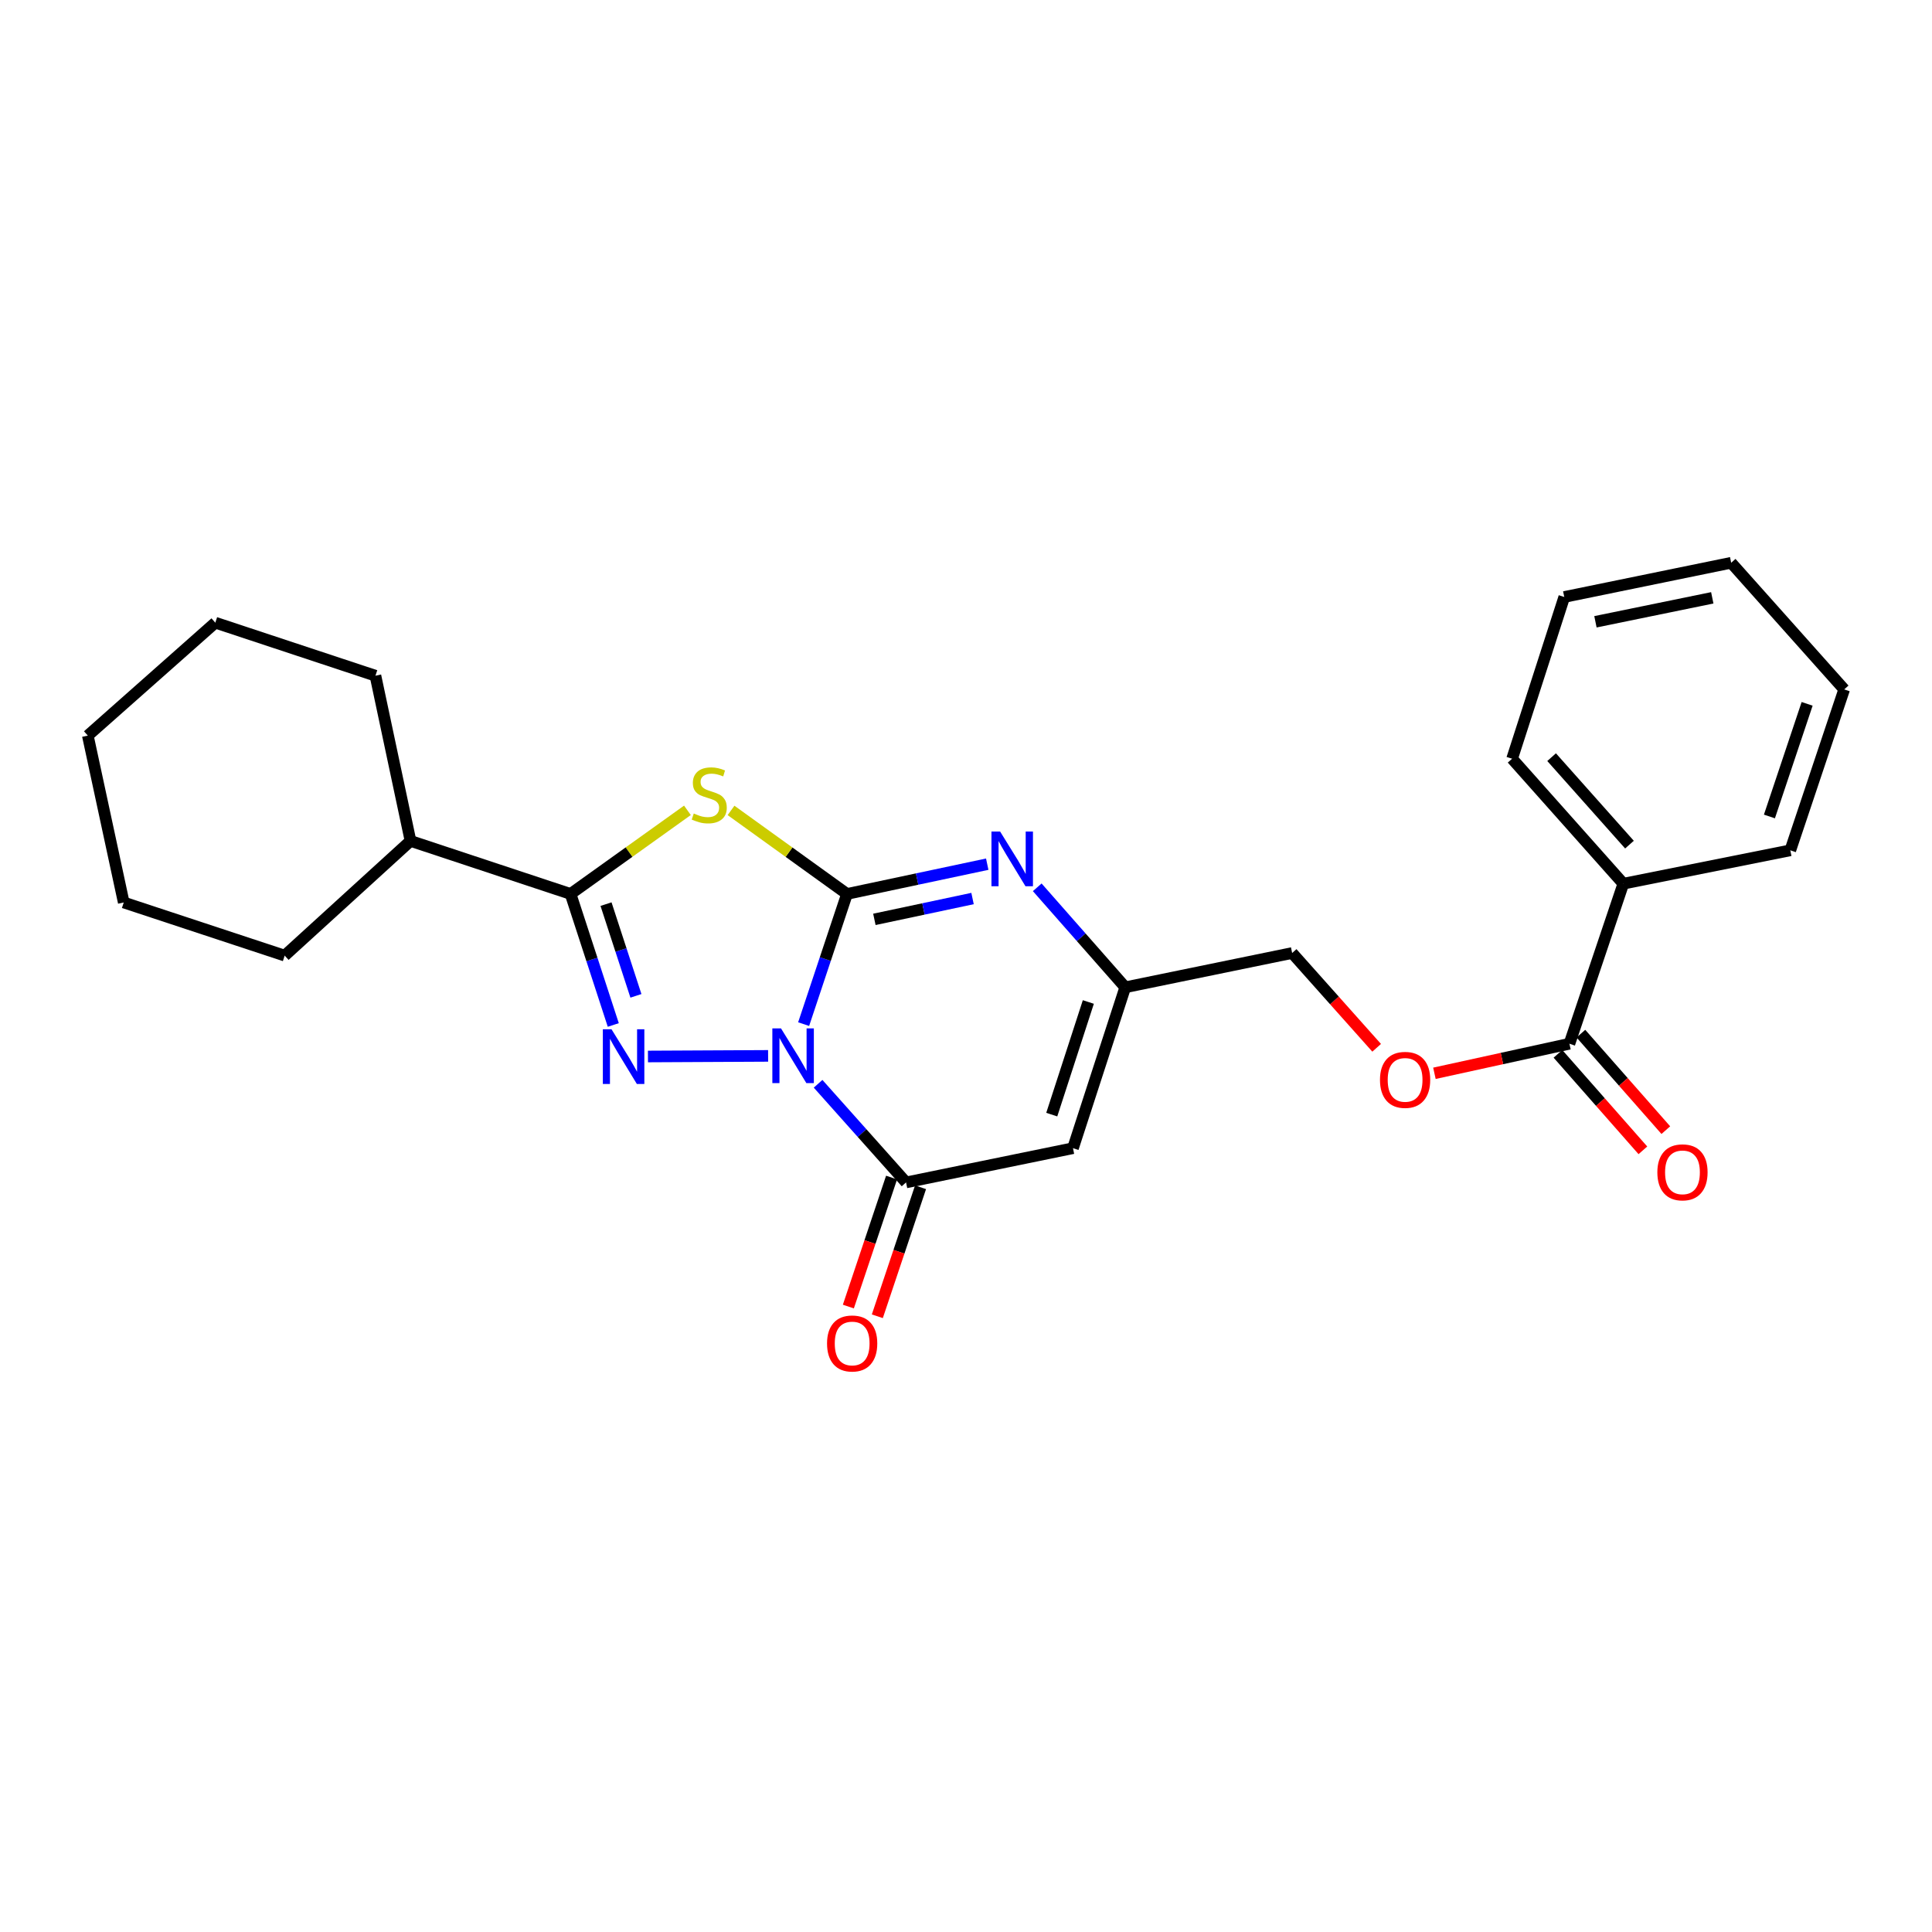 <?xml version='1.0' encoding='iso-8859-1'?>
<svg version='1.1' baseProfile='full'
              xmlns='http://www.w3.org/2000/svg'
                      xmlns:rdkit='http://www.rdkit.org/xml'
                      xmlns:xlink='http://www.w3.org/1999/xlink'
                  xml:space='preserve'
width='1000px' height='1000px' viewBox='0 0 1000 1000'>
<!-- END OF HEADER -->
<rect style='opacity:1.0;fill:#FFFFFF;stroke:none' width='1000' height='1000' x='0' y='0'> </rect>
<path class='bond-0' d='M 415.959,530.092 L 427.182,496.398' style='fill:none;fill-rule:evenodd;stroke:#0000FF;stroke-width:6px;stroke-linecap:butt;stroke-linejoin:miter;stroke-opacity:1' />
<path class='bond-0' d='M 427.182,496.398 L 438.405,462.704' style='fill:none;fill-rule:evenodd;stroke:#000000;stroke-width:6px;stroke-linecap:butt;stroke-linejoin:miter;stroke-opacity:1' />
<path class='bond-1' d='M 397.574,546.524 L 335.382,546.836' style='fill:none;fill-rule:evenodd;stroke:#0000FF;stroke-width:6px;stroke-linecap:butt;stroke-linejoin:miter;stroke-opacity:1' />
<path class='bond-4' d='M 423.443,560.964 L 446.209,586.491' style='fill:none;fill-rule:evenodd;stroke:#0000FF;stroke-width:6px;stroke-linecap:butt;stroke-linejoin:miter;stroke-opacity:1' />
<path class='bond-4' d='M 446.209,586.491 L 468.974,612.017' style='fill:none;fill-rule:evenodd;stroke:#000000;stroke-width:6px;stroke-linecap:butt;stroke-linejoin:miter;stroke-opacity:1' />
<path class='bond-2' d='M 438.405,462.704 L 408.391,441.086' style='fill:none;fill-rule:evenodd;stroke:#000000;stroke-width:6px;stroke-linecap:butt;stroke-linejoin:miter;stroke-opacity:1' />
<path class='bond-2' d='M 408.391,441.086 L 378.378,419.468' style='fill:none;fill-rule:evenodd;stroke:#CCCC00;stroke-width:6px;stroke-linecap:butt;stroke-linejoin:miter;stroke-opacity:1' />
<path class='bond-5' d='M 438.405,462.704 L 474.699,455' style='fill:none;fill-rule:evenodd;stroke:#000000;stroke-width:6px;stroke-linecap:butt;stroke-linejoin:miter;stroke-opacity:1' />
<path class='bond-5' d='M 474.699,455 L 510.992,447.295' style='fill:none;fill-rule:evenodd;stroke:#0000FF;stroke-width:6px;stroke-linecap:butt;stroke-linejoin:miter;stroke-opacity:1' />
<path class='bond-5' d='M 452.578,475.864 L 477.983,470.471' style='fill:none;fill-rule:evenodd;stroke:#000000;stroke-width:6px;stroke-linecap:butt;stroke-linejoin:miter;stroke-opacity:1' />
<path class='bond-5' d='M 477.983,470.471 L 503.388,465.078' style='fill:none;fill-rule:evenodd;stroke:#0000FF;stroke-width:6px;stroke-linecap:butt;stroke-linejoin:miter;stroke-opacity:1' />
<path class='bond-3' d='M 317.434,530.525 L 306.378,496.615' style='fill:none;fill-rule:evenodd;stroke:#0000FF;stroke-width:6px;stroke-linecap:butt;stroke-linejoin:miter;stroke-opacity:1' />
<path class='bond-3' d='M 306.378,496.615 L 295.322,462.704' style='fill:none;fill-rule:evenodd;stroke:#000000;stroke-width:6px;stroke-linecap:butt;stroke-linejoin:miter;stroke-opacity:1' />
<path class='bond-3' d='M 329.154,515.449 L 321.415,491.712' style='fill:none;fill-rule:evenodd;stroke:#0000FF;stroke-width:6px;stroke-linecap:butt;stroke-linejoin:miter;stroke-opacity:1' />
<path class='bond-3' d='M 321.415,491.712 L 313.676,467.975' style='fill:none;fill-rule:evenodd;stroke:#000000;stroke-width:6px;stroke-linecap:butt;stroke-linejoin:miter;stroke-opacity:1' />
<path class='bond-25' d='M 355.814,419.422 L 325.568,441.063' style='fill:none;fill-rule:evenodd;stroke:#CCCC00;stroke-width:6px;stroke-linecap:butt;stroke-linejoin:miter;stroke-opacity:1' />
<path class='bond-25' d='M 325.568,441.063 L 295.322,462.704' style='fill:none;fill-rule:evenodd;stroke:#000000;stroke-width:6px;stroke-linecap:butt;stroke-linejoin:miter;stroke-opacity:1' />
<path class='bond-11' d='M 295.322,462.704 L 212.481,435.255' style='fill:none;fill-rule:evenodd;stroke:#000000;stroke-width:6px;stroke-linecap:butt;stroke-linejoin:miter;stroke-opacity:1' />
<path class='bond-6' d='M 468.974,612.017 L 555.374,594.303' style='fill:none;fill-rule:evenodd;stroke:#000000;stroke-width:6px;stroke-linecap:butt;stroke-linejoin:miter;stroke-opacity:1' />
<path class='bond-9' d='M 461.476,609.505 L 450.293,642.887' style='fill:none;fill-rule:evenodd;stroke:#000000;stroke-width:6px;stroke-linecap:butt;stroke-linejoin:miter;stroke-opacity:1' />
<path class='bond-9' d='M 450.293,642.887 L 439.11,676.27' style='fill:none;fill-rule:evenodd;stroke:#FF0000;stroke-width:6px;stroke-linecap:butt;stroke-linejoin:miter;stroke-opacity:1' />
<path class='bond-9' d='M 476.473,614.529 L 465.29,647.911' style='fill:none;fill-rule:evenodd;stroke:#000000;stroke-width:6px;stroke-linecap:butt;stroke-linejoin:miter;stroke-opacity:1' />
<path class='bond-9' d='M 465.29,647.911 L 454.107,681.294' style='fill:none;fill-rule:evenodd;stroke:#FF0000;stroke-width:6px;stroke-linecap:butt;stroke-linejoin:miter;stroke-opacity:1' />
<path class='bond-26' d='M 536.871,459.269 L 559.645,485.146' style='fill:none;fill-rule:evenodd;stroke:#0000FF;stroke-width:6px;stroke-linecap:butt;stroke-linejoin:miter;stroke-opacity:1' />
<path class='bond-26' d='M 559.645,485.146 L 582.419,511.022' style='fill:none;fill-rule:evenodd;stroke:#000000;stroke-width:6px;stroke-linecap:butt;stroke-linejoin:miter;stroke-opacity:1' />
<path class='bond-7' d='M 555.374,594.303 L 582.419,511.022' style='fill:none;fill-rule:evenodd;stroke:#000000;stroke-width:6px;stroke-linecap:butt;stroke-linejoin:miter;stroke-opacity:1' />
<path class='bond-7' d='M 544.388,576.926 L 563.32,518.629' style='fill:none;fill-rule:evenodd;stroke:#000000;stroke-width:6px;stroke-linecap:butt;stroke-linejoin:miter;stroke-opacity:1' />
<path class='bond-14' d='M 582.419,511.022 L 668.81,493.273' style='fill:none;fill-rule:evenodd;stroke:#000000;stroke-width:6px;stroke-linecap:butt;stroke-linejoin:miter;stroke-opacity:1' />
<path class='bond-8' d='M 812.333,540.238 L 777.393,547.887' style='fill:none;fill-rule:evenodd;stroke:#000000;stroke-width:6px;stroke-linecap:butt;stroke-linejoin:miter;stroke-opacity:1' />
<path class='bond-8' d='M 777.393,547.887 L 742.454,555.535' style='fill:none;fill-rule:evenodd;stroke:#FF0000;stroke-width:6px;stroke-linecap:butt;stroke-linejoin:miter;stroke-opacity:1' />
<path class='bond-12' d='M 806.396,545.463 L 828.376,570.436' style='fill:none;fill-rule:evenodd;stroke:#000000;stroke-width:6px;stroke-linecap:butt;stroke-linejoin:miter;stroke-opacity:1' />
<path class='bond-12' d='M 828.376,570.436 L 850.355,595.409' style='fill:none;fill-rule:evenodd;stroke:#FF0000;stroke-width:6px;stroke-linecap:butt;stroke-linejoin:miter;stroke-opacity:1' />
<path class='bond-12' d='M 818.269,535.014 L 840.248,559.987' style='fill:none;fill-rule:evenodd;stroke:#000000;stroke-width:6px;stroke-linecap:butt;stroke-linejoin:miter;stroke-opacity:1' />
<path class='bond-12' d='M 840.248,559.987 L 862.228,584.96' style='fill:none;fill-rule:evenodd;stroke:#FF0000;stroke-width:6px;stroke-linecap:butt;stroke-linejoin:miter;stroke-opacity:1' />
<path class='bond-13' d='M 812.333,540.238 L 840.23,457.397' style='fill:none;fill-rule:evenodd;stroke:#000000;stroke-width:6px;stroke-linecap:butt;stroke-linejoin:miter;stroke-opacity:1' />
<path class='bond-10' d='M 712.553,542.341 L 690.682,517.807' style='fill:none;fill-rule:evenodd;stroke:#FF0000;stroke-width:6px;stroke-linecap:butt;stroke-linejoin:miter;stroke-opacity:1' />
<path class='bond-10' d='M 690.682,517.807 L 668.81,493.273' style='fill:none;fill-rule:evenodd;stroke:#000000;stroke-width:6px;stroke-linecap:butt;stroke-linejoin:miter;stroke-opacity:1' />
<path class='bond-17' d='M 212.481,435.255 L 147.354,494.626' style='fill:none;fill-rule:evenodd;stroke:#000000;stroke-width:6px;stroke-linecap:butt;stroke-linejoin:miter;stroke-opacity:1' />
<path class='bond-18' d='M 212.481,435.255 L 194.328,349.742' style='fill:none;fill-rule:evenodd;stroke:#000000;stroke-width:6px;stroke-linecap:butt;stroke-linejoin:miter;stroke-opacity:1' />
<path class='bond-15' d='M 840.23,457.397 L 782.66,392.718' style='fill:none;fill-rule:evenodd;stroke:#000000;stroke-width:6px;stroke-linecap:butt;stroke-linejoin:miter;stroke-opacity:1' />
<path class='bond-15' d='M 843.409,437.18 L 803.109,391.904' style='fill:none;fill-rule:evenodd;stroke:#000000;stroke-width:6px;stroke-linecap:butt;stroke-linejoin:miter;stroke-opacity:1' />
<path class='bond-16' d='M 840.23,457.397 L 926.665,440.123' style='fill:none;fill-rule:evenodd;stroke:#000000;stroke-width:6px;stroke-linecap:butt;stroke-linejoin:miter;stroke-opacity:1' />
<path class='bond-20' d='M 782.66,392.718 L 809.661,308.998' style='fill:none;fill-rule:evenodd;stroke:#000000;stroke-width:6px;stroke-linecap:butt;stroke-linejoin:miter;stroke-opacity:1' />
<path class='bond-19' d='M 926.665,440.123 L 954.545,356.842' style='fill:none;fill-rule:evenodd;stroke:#000000;stroke-width:6px;stroke-linecap:butt;stroke-linejoin:miter;stroke-opacity:1' />
<path class='bond-19' d='M 915.849,422.609 L 935.365,364.313' style='fill:none;fill-rule:evenodd;stroke:#000000;stroke-width:6px;stroke-linecap:butt;stroke-linejoin:miter;stroke-opacity:1' />
<path class='bond-22' d='M 147.354,494.626 L 64.047,467.124' style='fill:none;fill-rule:evenodd;stroke:#000000;stroke-width:6px;stroke-linecap:butt;stroke-linejoin:miter;stroke-opacity:1' />
<path class='bond-21' d='M 194.328,349.742 L 111.443,322.293' style='fill:none;fill-rule:evenodd;stroke:#000000;stroke-width:6px;stroke-linecap:butt;stroke-linejoin:miter;stroke-opacity:1' />
<path class='bond-24' d='M 954.545,356.842 L 896.052,291.284' style='fill:none;fill-rule:evenodd;stroke:#000000;stroke-width:6px;stroke-linecap:butt;stroke-linejoin:miter;stroke-opacity:1' />
<path class='bond-28' d='M 809.661,308.998 L 896.052,291.284' style='fill:none;fill-rule:evenodd;stroke:#000000;stroke-width:6px;stroke-linecap:butt;stroke-linejoin:miter;stroke-opacity:1' />
<path class='bond-28' d='M 825.797,321.835 L 886.271,309.435' style='fill:none;fill-rule:evenodd;stroke:#000000;stroke-width:6px;stroke-linecap:butt;stroke-linejoin:miter;stroke-opacity:1' />
<path class='bond-23' d='M 111.443,322.293 L 45.455,380.751' style='fill:none;fill-rule:evenodd;stroke:#000000;stroke-width:6px;stroke-linecap:butt;stroke-linejoin:miter;stroke-opacity:1' />
<path class='bond-27' d='M 64.047,467.124 L 45.455,380.751' style='fill:none;fill-rule:evenodd;stroke:#000000;stroke-width:6px;stroke-linecap:butt;stroke-linejoin:miter;stroke-opacity:1' />
<path  class='atom-0' d='M 404.247 532.299
L 413.527 547.299
Q 414.447 548.779, 415.927 551.459
Q 417.407 554.139, 417.487 554.299
L 417.487 532.299
L 421.247 532.299
L 421.247 560.619
L 417.367 560.619
L 407.407 544.219
Q 406.247 542.299, 405.007 540.099
Q 403.807 537.899, 403.447 537.219
L 403.447 560.619
L 399.767 560.619
L 399.767 532.299
L 404.247 532.299
' fill='#0000FF'/>
<path  class='atom-2' d='M 316.512 532.739
L 325.792 547.739
Q 326.712 549.219, 328.192 551.899
Q 329.672 554.579, 329.752 554.739
L 329.752 532.739
L 333.512 532.739
L 333.512 561.059
L 329.632 561.059
L 319.672 544.659
Q 318.512 542.739, 317.272 540.539
Q 316.072 538.339, 315.712 537.659
L 315.712 561.059
L 312.032 561.059
L 312.032 532.739
L 316.512 532.739
' fill='#0000FF'/>
<path  class='atom-3' d='M 359.101 421.066
Q 359.421 421.186, 360.741 421.746
Q 362.061 422.306, 363.501 422.666
Q 364.981 422.986, 366.421 422.986
Q 369.101 422.986, 370.661 421.706
Q 372.221 420.386, 372.221 418.106
Q 372.221 416.546, 371.421 415.586
Q 370.661 414.626, 369.461 414.106
Q 368.261 413.586, 366.261 412.986
Q 363.741 412.226, 362.221 411.506
Q 360.741 410.786, 359.661 409.266
Q 358.621 407.746, 358.621 405.186
Q 358.621 401.626, 361.021 399.426
Q 363.461 397.226, 368.261 397.226
Q 371.541 397.226, 375.261 398.786
L 374.341 401.866
Q 370.941 400.466, 368.381 400.466
Q 365.621 400.466, 364.101 401.626
Q 362.581 402.746, 362.621 404.706
Q 362.621 406.226, 363.381 407.146
Q 364.181 408.066, 365.301 408.586
Q 366.461 409.106, 368.381 409.706
Q 370.941 410.506, 372.461 411.306
Q 373.981 412.106, 375.061 413.746
Q 376.181 415.346, 376.181 418.106
Q 376.181 422.026, 373.541 424.146
Q 370.941 426.226, 366.581 426.226
Q 364.061 426.226, 362.141 425.666
Q 360.261 425.146, 358.021 424.226
L 359.101 421.066
' fill='#CCCC00'/>
<path  class='atom-6' d='M 517.657 430.391
L 526.937 445.391
Q 527.857 446.871, 529.337 449.551
Q 530.817 452.231, 530.897 452.391
L 530.897 430.391
L 534.657 430.391
L 534.657 458.711
L 530.777 458.711
L 520.817 442.311
Q 519.657 440.391, 518.417 438.191
Q 517.217 435.991, 516.857 435.311
L 516.857 458.711
L 513.177 458.711
L 513.177 430.391
L 517.657 430.391
' fill='#0000FF'/>
<path  class='atom-10' d='M 428.076 695.377
Q 428.076 688.577, 431.436 684.777
Q 434.796 680.977, 441.076 680.977
Q 447.356 680.977, 450.716 684.777
Q 454.076 688.577, 454.076 695.377
Q 454.076 702.257, 450.676 706.177
Q 447.276 710.057, 441.076 710.057
Q 434.836 710.057, 431.436 706.177
Q 428.076 702.297, 428.076 695.377
M 441.076 706.857
Q 445.396 706.857, 447.716 703.977
Q 450.076 701.057, 450.076 695.377
Q 450.076 689.817, 447.716 687.017
Q 445.396 684.177, 441.076 684.177
Q 436.756 684.177, 434.396 686.977
Q 432.076 689.777, 432.076 695.377
Q 432.076 701.097, 434.396 703.977
Q 436.756 706.857, 441.076 706.857
' fill='#FF0000'/>
<path  class='atom-11' d='M 714.277 558.937
Q 714.277 552.137, 717.637 548.337
Q 720.997 544.537, 727.277 544.537
Q 733.557 544.537, 736.917 548.337
Q 740.277 552.137, 740.277 558.937
Q 740.277 565.817, 736.877 569.737
Q 733.477 573.617, 727.277 573.617
Q 721.037 573.617, 717.637 569.737
Q 714.277 565.857, 714.277 558.937
M 727.277 570.417
Q 731.597 570.417, 733.917 567.537
Q 736.277 564.617, 736.277 558.937
Q 736.277 553.377, 733.917 550.577
Q 731.597 547.737, 727.277 547.737
Q 722.957 547.737, 720.597 550.537
Q 718.277 553.337, 718.277 558.937
Q 718.277 564.657, 720.597 567.537
Q 722.957 570.417, 727.277 570.417
' fill='#FF0000'/>
<path  class='atom-13' d='M 857.843 606.799
Q 857.843 599.999, 861.203 596.199
Q 864.563 592.399, 870.843 592.399
Q 877.123 592.399, 880.483 596.199
Q 883.843 599.999, 883.843 606.799
Q 883.843 613.679, 880.443 617.599
Q 877.043 621.479, 870.843 621.479
Q 864.603 621.479, 861.203 617.599
Q 857.843 613.719, 857.843 606.799
M 870.843 618.279
Q 875.163 618.279, 877.483 615.399
Q 879.843 612.479, 879.843 606.799
Q 879.843 601.239, 877.483 598.439
Q 875.163 595.599, 870.843 595.599
Q 866.523 595.599, 864.163 598.399
Q 861.843 601.199, 861.843 606.799
Q 861.843 612.519, 864.163 615.399
Q 866.523 618.279, 870.843 618.279
' fill='#FF0000'/>
</svg>
